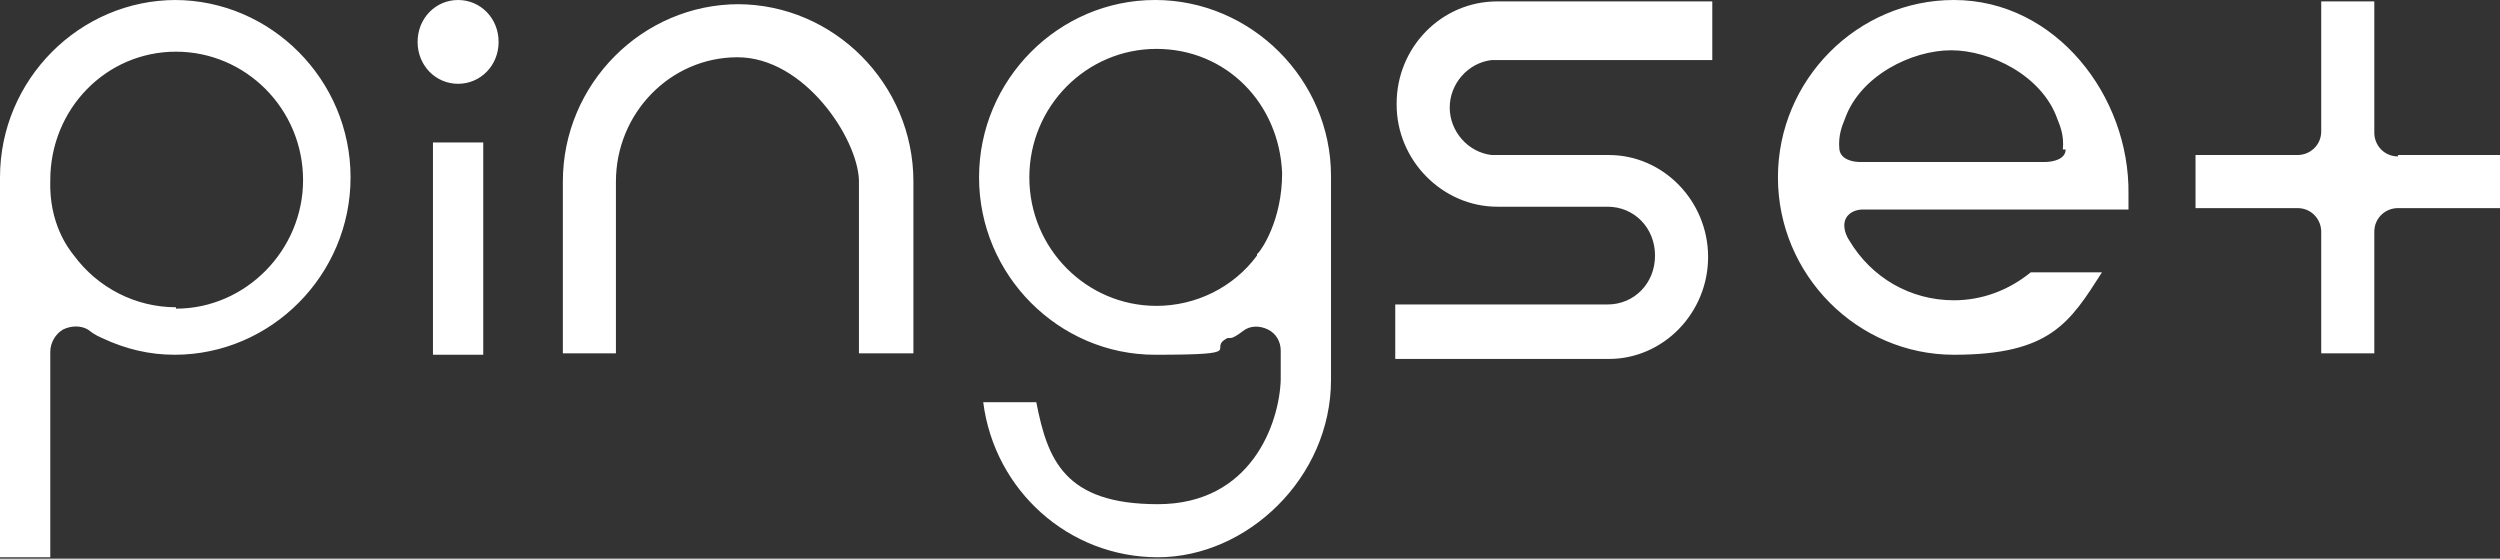 <?xml version="1.0" encoding="UTF-8"?>
<svg id="_レイヤー_1" data-name="レイヤー_1" xmlns="http://www.w3.org/2000/svg" version="1.1" viewBox="0 0 179 40">
  <rect x="0" y="0" width="179" height="40" fill="#333333" stroke="none"/>
  <!-- Generator: Adobe Illustrator 29.1.0, SVG Export Plug-In . SVG Version: 2.1.0 Build 142)  -->
  <defs>
    <style>
      .st0 {
        fill: #fff;
      }
    </style>
  </defs>
  <path class="st0" d="M171.7,11.2c-1,0-1.7-.8-1.7-1.7V.1h-3.8v9.3c0,1-.8,1.7-1.7,1.7h-7.3v3.8h7.3c1,0,1.7.8,1.7,1.7v8.7h3.8v-8.7c0-1,.8-1.7,1.7-1.7h7.3v-3.8s-7.3,0-7.3,0ZM52.9.3c-6.9,0-12.6,5.7-12.6,12.7v12.3h3.8v-12.3c0-4.9,3.9-8.9,8.7-8.9s8.6,5.8,8.7,8.8v12.4h3.9v-12.3c0-7-5.7-12.7-12.6-12.7ZM31,25.4h3.6v-15.2h-3.6v15.2ZM32.8,0c-1.6,0-2.9,1.3-2.9,3s1.3,3,2.9,3,2.9-1.3,2.9-3S34.4,0,32.8,0ZM100,7.5c0,4,3.3,7.3,7.2,7.3s.2,0,.3,0h7.6c1.9,0,3.4,1.5,3.4,3.5s-1.5,3.5-3.4,3.5h-15.2v3.9h15c.1,0,.2,0,.3,0,3.9,0,7.1-3.3,7.1-7.3s-3.2-7.3-7.1-7.3c0,0,0,0-.1,0h-7.9c-.1,0-.3,0-.4,0-1.7-.2-3-1.7-3-3.4s1.3-3.2,3-3.4c.1,0,.2,0,.4,0h15.4V.1h-15.4c-4,0-7.2,3.3-7.2,7.3ZM12.6,0C5.7,0,0,5.7,0,12.7c0,0,0,0,0,.1v27.1h3.6v-14.7c0-.7.4-1.3.9-1.6.6-.3,1.3-.3,1.8,0,.5.4.8.5,1,.6,0,0,0,0,0,0,1.7.8,3.4,1.2,5.2,1.2,6.9,0,12.6-5.7,12.6-12.7,0-7-5.7-12.7-12.6-12.7ZM12.6,22c-2.9,0-5.6-1.4-7.3-3.7-.4-.5-1.8-2.3-1.7-5.4C3.6,7.8,7.6,3.7,12.6,3.7s9.1,4.1,9.1,9.2c0,5-4.1,9.2-9.1,9.2ZM82.7,0c-6.9,0-12.6,5.7-12.6,12.7s5.7,12.7,12.6,12.7,3.6-.4,5.2-1.2c0,0,.1,0,.2,0,.2,0,.5-.2.9-.5.5-.4,1.2-.4,1.8-.1.6.3.9.9.9,1.5v2.1c-.1,3.1-2.1,8.9-8.8,8.9s-7.9-3.2-8.7-7.3h-3.8c.8,6.3,6.1,11.1,12.5,11.1s12.4-5.7,12.4-12.7v-14.5s0,0,0-.1c0-6.9-5.7-12.6-12.6-12.6ZM90,18.2s0,0,0,.1c-1.7,2.3-4.4,3.6-7.2,3.6-5,0-9.1-4.1-9.1-9.2s4.1-9.2,9.1-9.2,8.8,3.9,9,8.9c0,3.4-1.5,5.5-1.7,5.7ZM139.9,0C133,0,127.3,5.7,127.3,12.7s5.7,12.7,12.6,12.7,8.3-2.3,10.6-5.9h-5.1c-1.6,1.3-3.5,2-5.5,2-3.1,0-5.9-1.6-7.5-4.3,0,0-.5-.7-.3-1.4.2-.6.8-.8,1.3-.8h19c0-.4,0-.8,0-1.1C152.5,6.9,147.2,0,139.9,0ZM147.9,10.7c0,.7-.9.9-1.5.9h-13.2c-.6,0-1.4-.2-1.5-.9-.1-1,.2-1.7.4-2.2,1.1-3.1,4.8-4.9,7.6-4.9h0s0,0,0,0,0,0,0,0h0c2.8,0,6.5,1.8,7.6,4.9.2.5.5,1.2.4,2.2Z"/>
</svg>